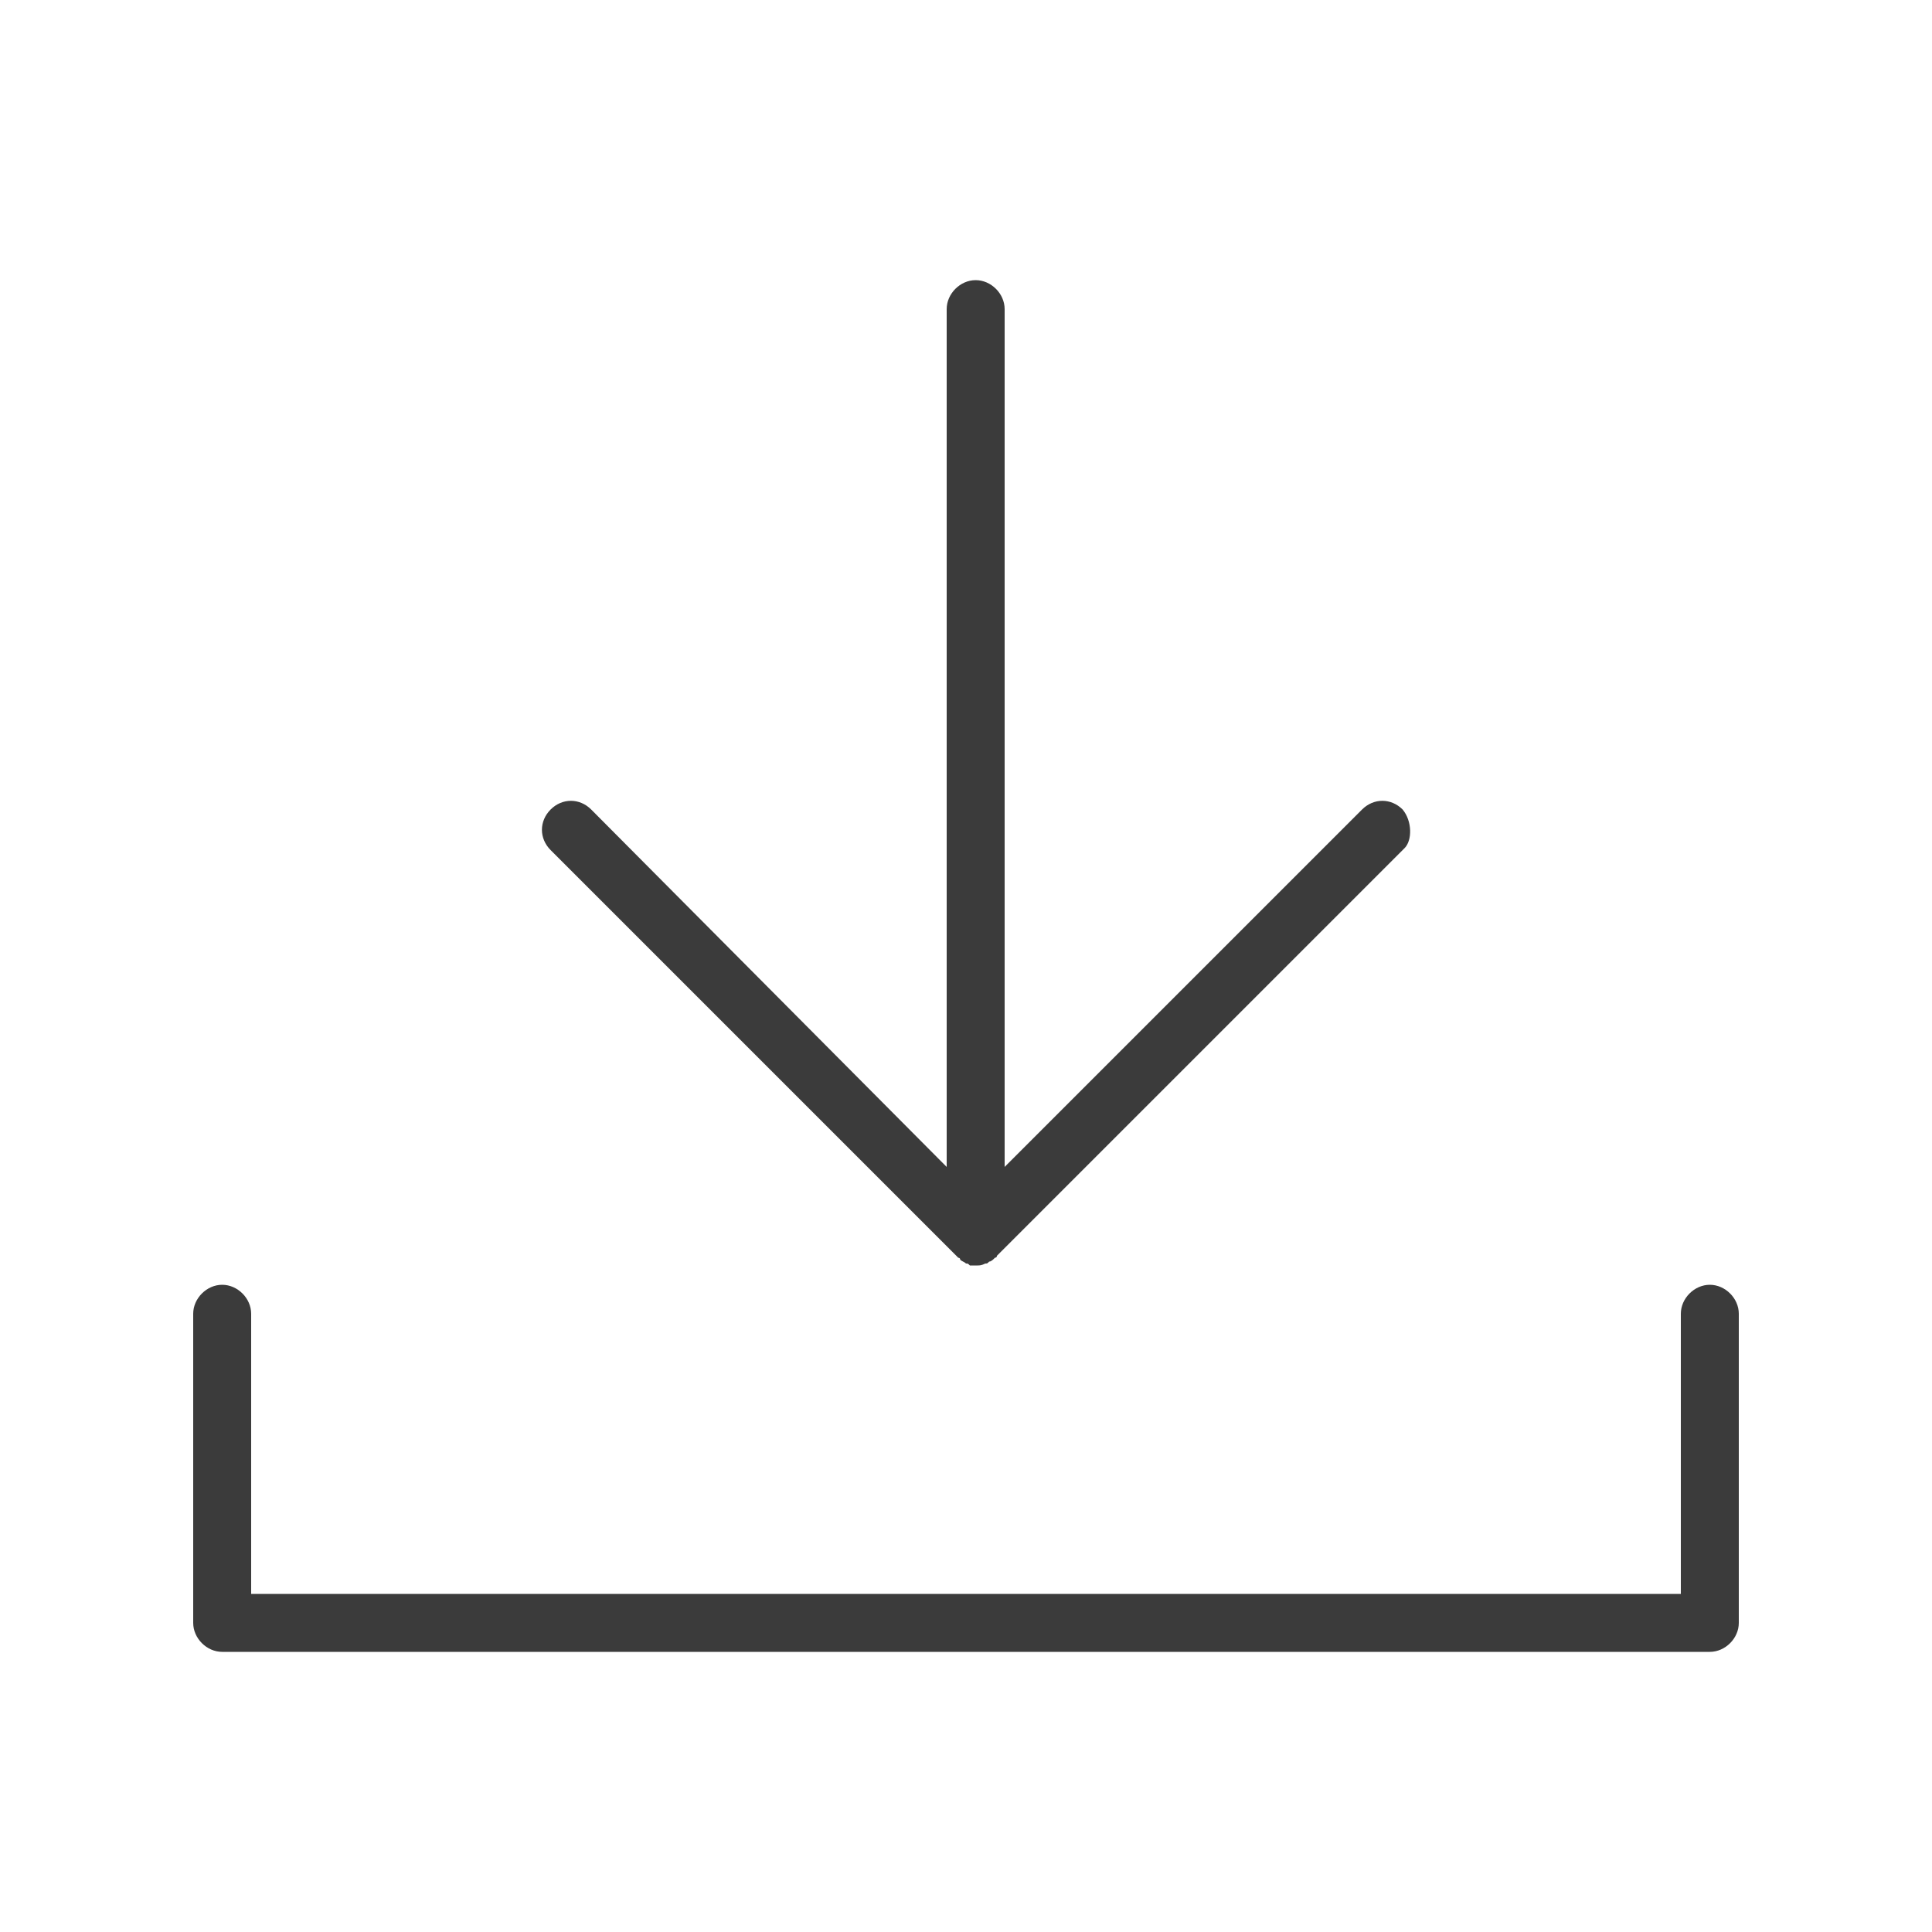 <?xml version="1.0" encoding="utf-8"?>
<!-- Generator: Adobe Illustrator 22.1.0, SVG Export Plug-In . SVG Version: 6.00 Build 0)  -->
<svg version="1.1" id="Ebene_1" xmlns="http://www.w3.org/2000/svg" xmlns:xlink="http://www.w3.org/1999/xlink" x="0px" y="0px"
	 viewBox="0 0 100 100" style="enable-background:new 0 0 100 100;" xml:space="preserve">
<style type="text/css">
	.st0{fill:#3B3B3B;}
</style>
<g>
	<path class="st0" d="M88.5,85.5h-77c-0.8,0-1.5-0.7-1.5-1.5V68c0-0.8,0.7-1.5,1.5-1.5S13,67.2,13,68v14.5h74V68
		c0-0.8,0.7-1.5,1.5-1.5S90,67.2,90,68v16C90,84.8,89.3,85.5,88.5,85.5z"/>
</g>
<path class="st0" d="M72.6,41.9c-0.6-0.6-1.5-0.6-2.1,0L52,60.4V16c0-0.8-0.7-1.5-1.5-1.5c-0.8,0-1.5,0.7-1.5,1.5v44.4L30.6,41.9
	c-0.6-0.6-1.5-0.6-2.1,0c-0.6,0.6-0.6,1.5,0,2.1l21,21c0,0,0,0,0.1,0.1c0,0,0.1,0,0.1,0.1c0.1,0.1,0.2,0.1,0.3,0.2c0,0,0,0,0,0
	c0,0,0,0,0,0c0.1,0,0.1,0,0.2,0.1c0.1,0,0.2,0,0.4,0c0,0,0,0,0,0s0,0,0,0c0.1,0,0.2,0,0.4-0.1c0.1,0,0.1,0,0.2-0.1c0,0,0,0,0,0
	c0,0,0,0,0,0c0.1,0,0.2-0.1,0.3-0.2c0,0,0.1,0,0.1-0.1c0,0,0,0,0.1-0.1l21-21C73.1,43.5,73.1,42.5,72.6,41.9z"/>
</svg>
